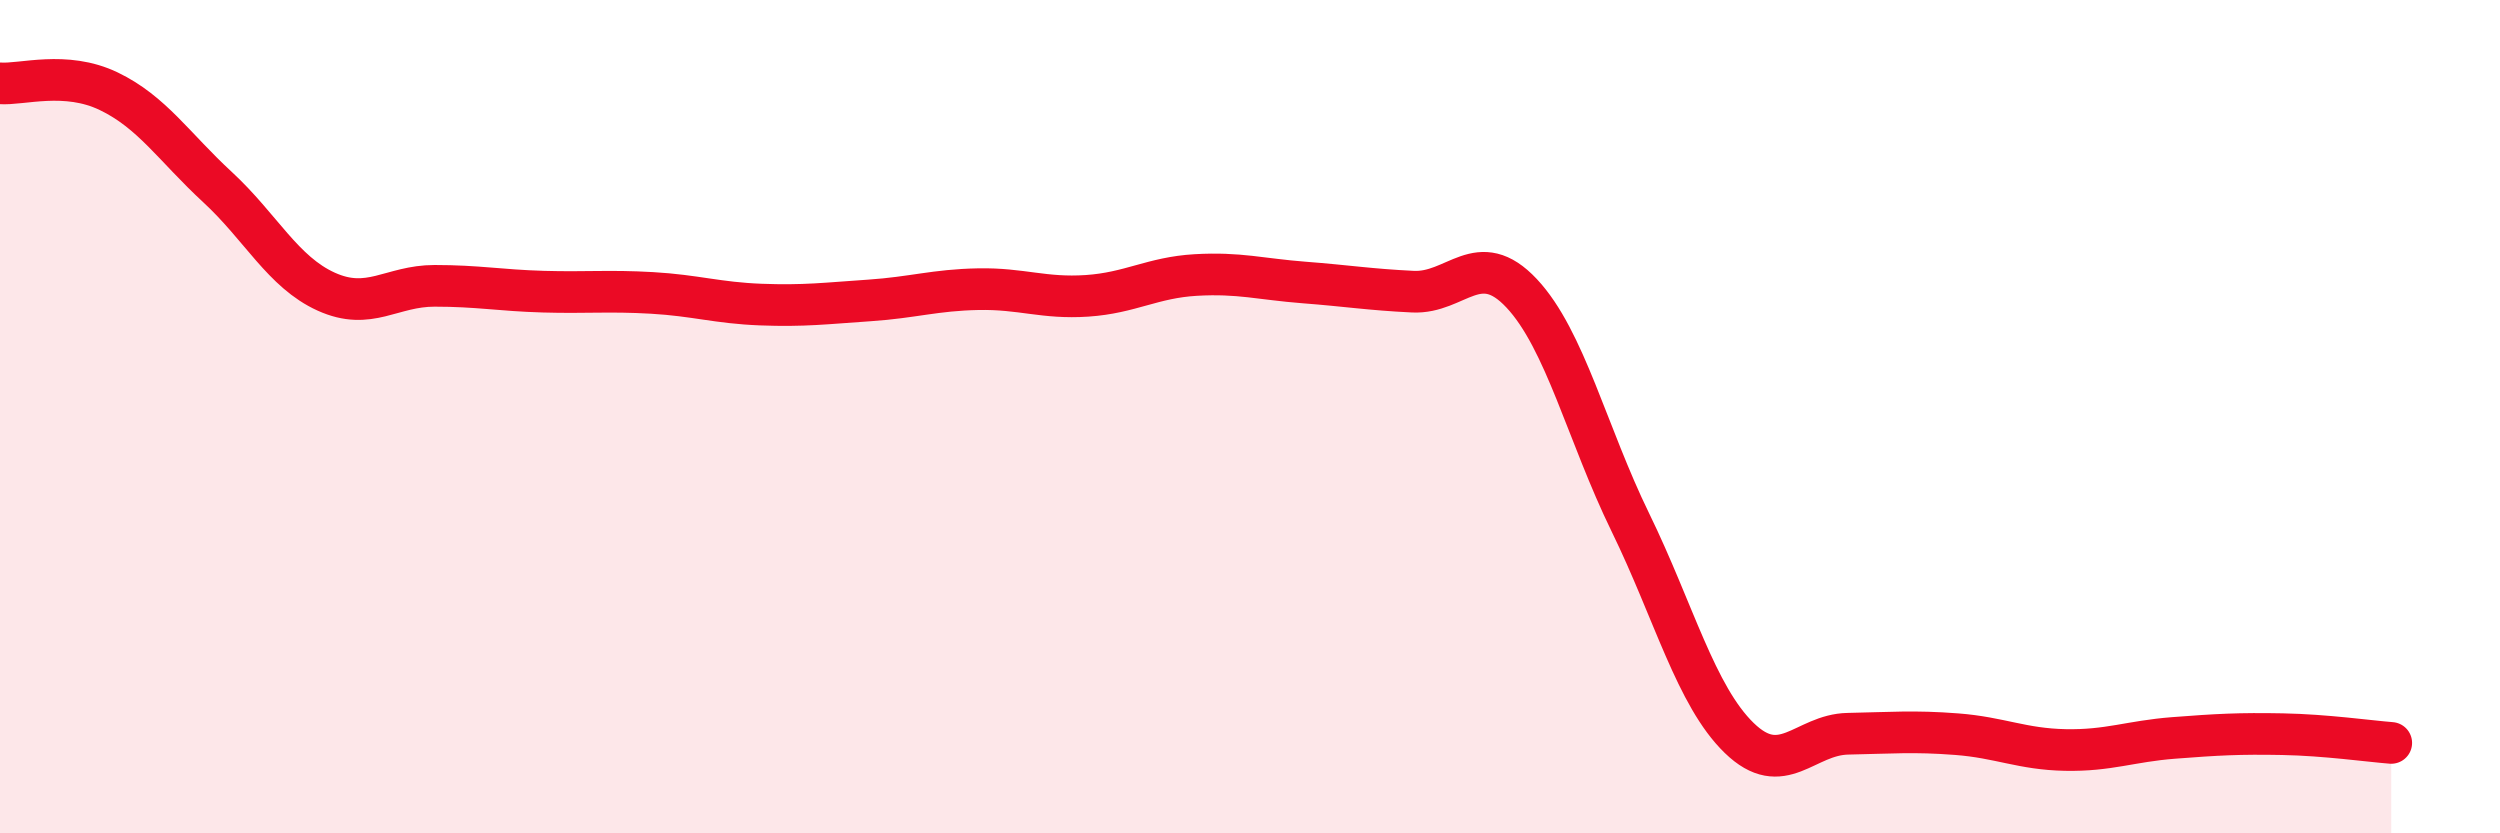 
    <svg width="60" height="20" viewBox="0 0 60 20" xmlns="http://www.w3.org/2000/svg">
      <path
        d="M 0,2 C 0.52,2.04 1.57,1.69 2.61,2.19 C 3.65,2.69 4.18,3.53 5.22,4.49 C 6.26,5.45 6.79,6.53 7.83,7 C 8.87,7.47 9.39,6.86 10.43,6.86 C 11.47,6.86 12,6.97 13.04,7 C 14.08,7.03 14.61,6.97 15.65,7.03 C 16.69,7.09 17.22,7.27 18.26,7.31 C 19.3,7.35 19.83,7.28 20.87,7.21 C 21.91,7.14 22.44,6.96 23.48,6.94 C 24.52,6.92 25.05,7.17 26.09,7.1 C 27.13,7.03 27.66,6.66 28.7,6.6 C 29.74,6.54 30.26,6.7 31.3,6.78 C 32.34,6.86 32.87,6.95 33.91,7 C 34.95,7.05 35.48,5.93 36.52,7.04 C 37.56,8.15 38.09,10.41 39.13,12.54 C 40.17,14.67 40.7,16.7 41.74,17.71 C 42.78,18.72 43.31,17.63 44.35,17.61 C 45.39,17.59 45.92,17.54 46.96,17.62 C 48,17.7 48.53,17.98 49.57,18 C 50.61,18.02 51.13,17.79 52.17,17.71 C 53.21,17.63 53.74,17.6 54.78,17.62 C 55.82,17.64 56.87,17.79 57.39,17.83L57.39 20L0 20Z"
        fill="#EB0A25"
        opacity="0.1"
        stroke-linecap="round"
        stroke-linejoin="round"
      />
      <path
        d="M 0,2 C 0.52,2.04 1.57,1.69 2.61,2.19 C 3.65,2.69 4.18,3.53 5.22,4.49 C 6.26,5.45 6.79,6.53 7.83,7 C 8.87,7.47 9.39,6.86 10.43,6.86 C 11.47,6.86 12,6.97 13.04,7 C 14.08,7.03 14.61,6.97 15.65,7.03 C 16.69,7.09 17.22,7.27 18.26,7.31 C 19.3,7.35 19.83,7.28 20.87,7.21 C 21.91,7.14 22.44,6.96 23.48,6.94 C 24.52,6.92 25.05,7.17 26.09,7.1 C 27.13,7.03 27.66,6.66 28.7,6.6 C 29.74,6.54 30.26,6.7 31.3,6.78 C 32.34,6.86 32.87,6.95 33.91,7 C 34.95,7.05 35.48,5.93 36.52,7.04 C 37.56,8.15 38.09,10.41 39.13,12.54 C 40.17,14.67 40.7,16.7 41.74,17.71 C 42.78,18.72 43.31,17.63 44.35,17.61 C 45.39,17.59 45.92,17.54 46.96,17.62 C 48,17.7 48.53,17.98 49.57,18 C 50.61,18.02 51.13,17.79 52.17,17.71 C 53.21,17.63 53.74,17.6 54.78,17.62 C 55.82,17.64 56.87,17.79 57.39,17.83"
        stroke="#EB0A25"
        stroke-width="1"
        fill="none"
        stroke-linecap="round"
        stroke-linejoin="round"
      />
    </svg>
  